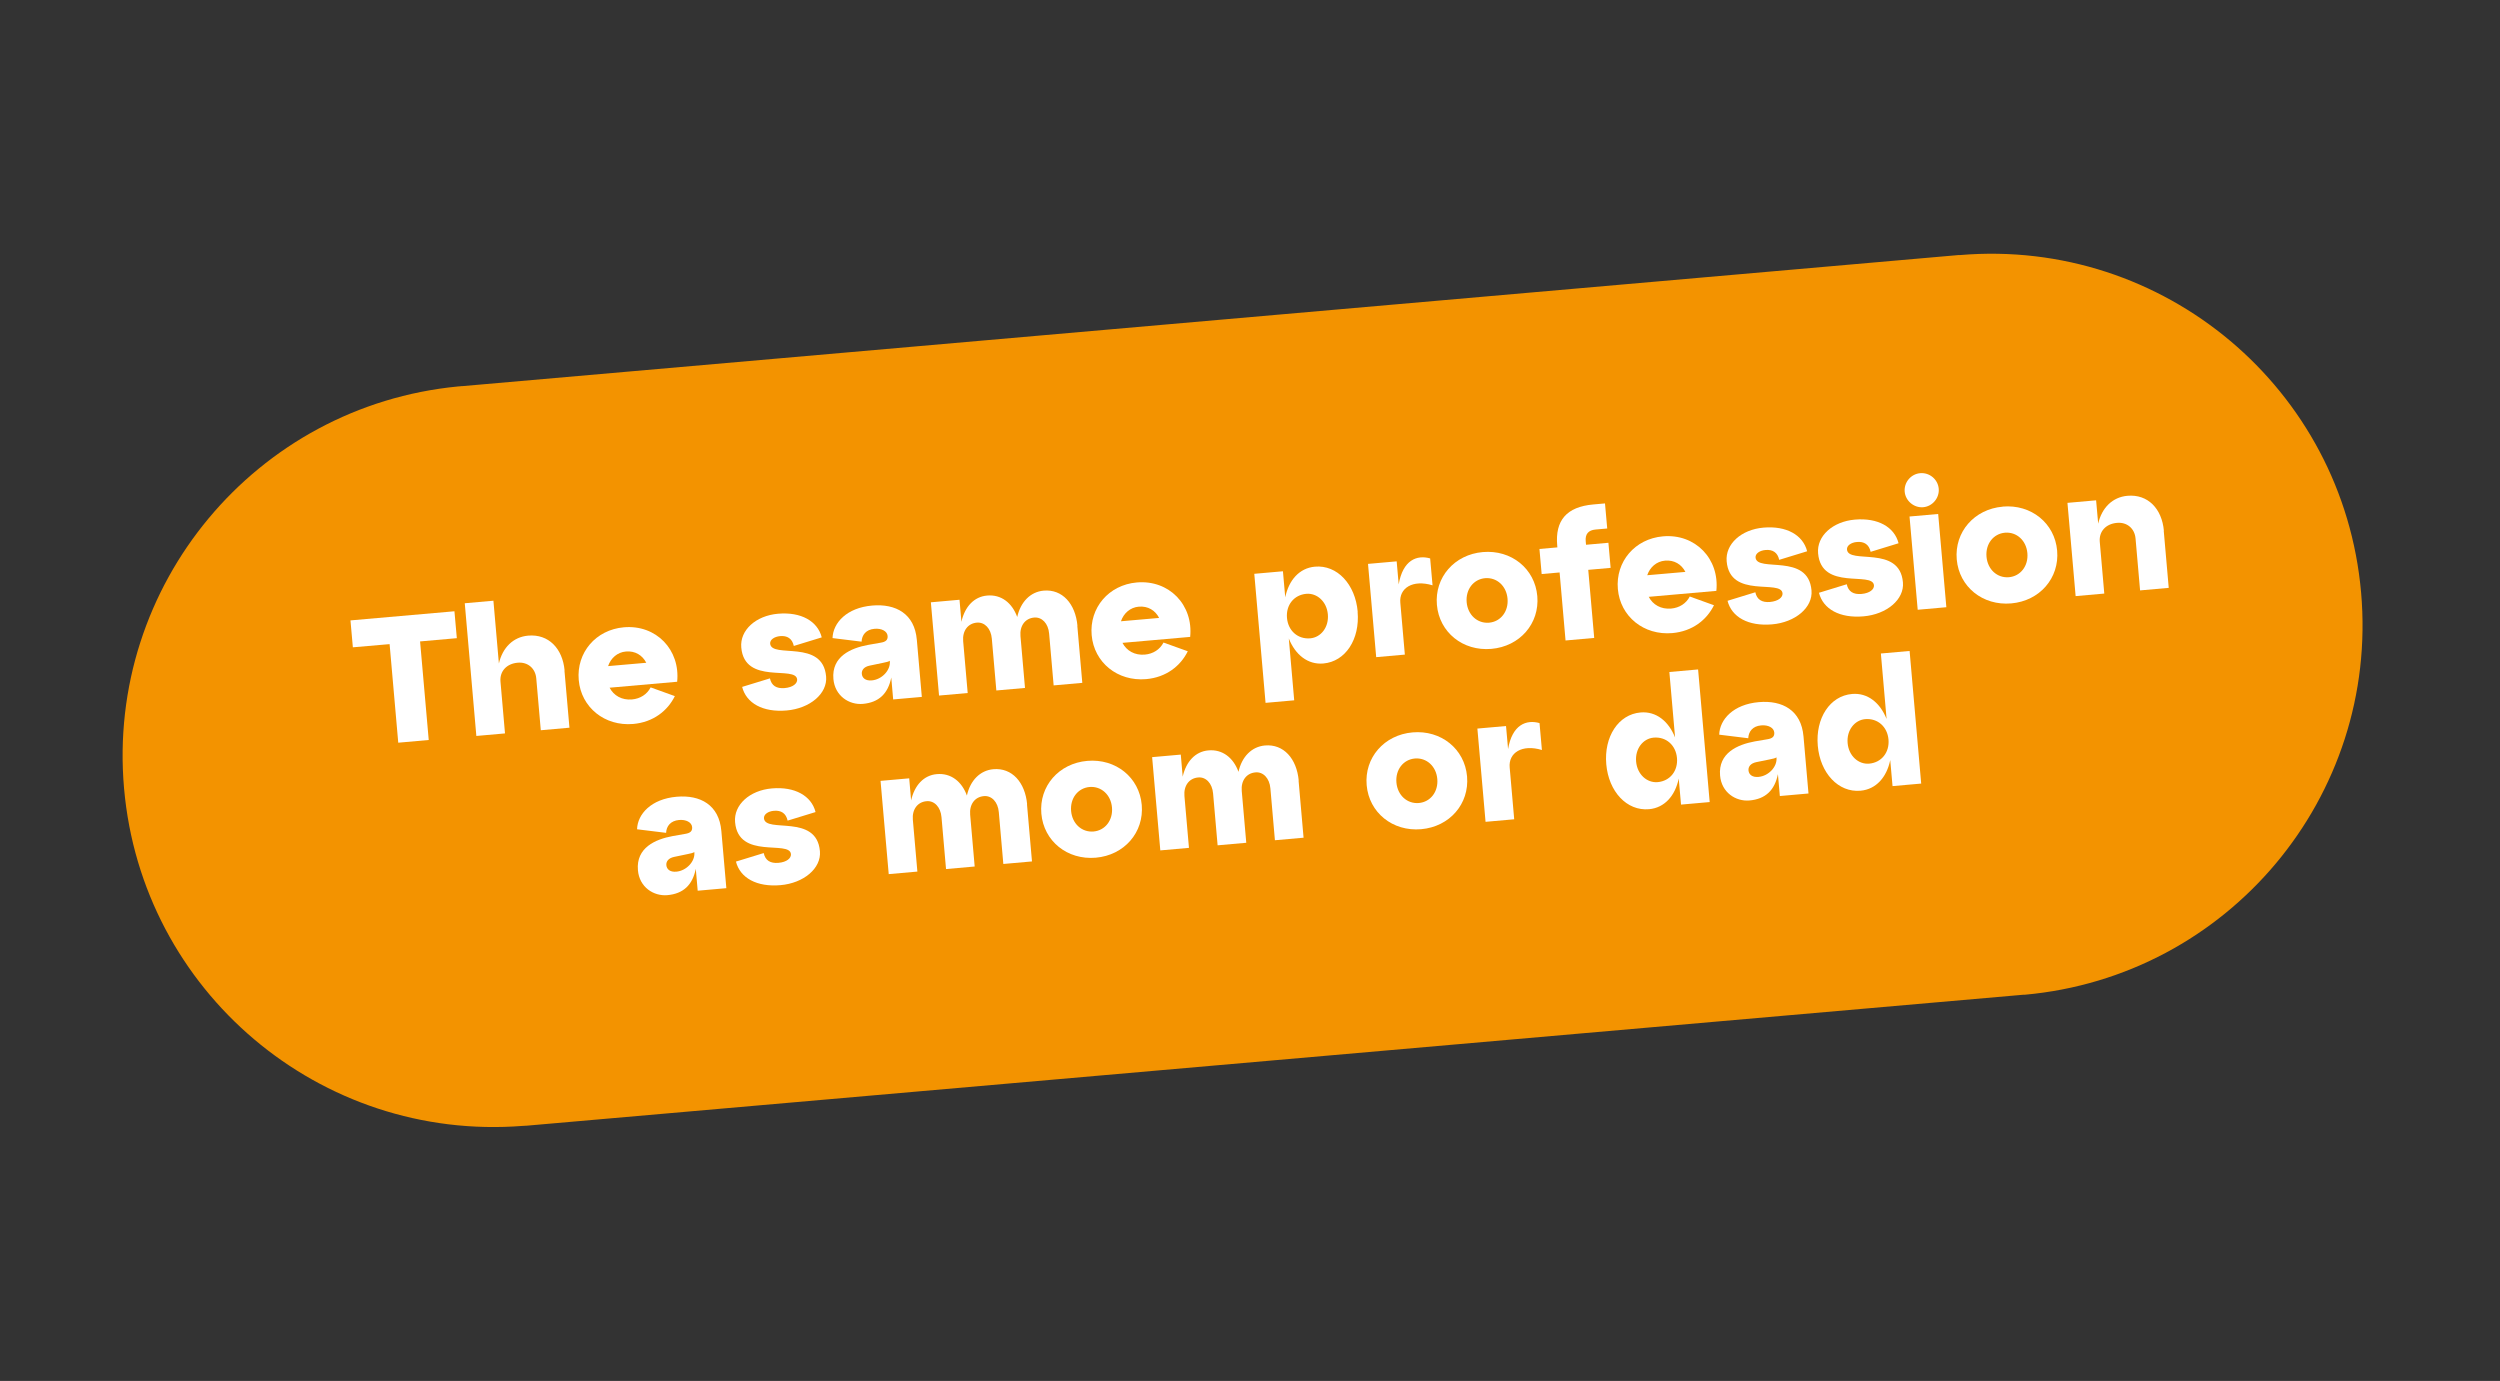 <?xml version="1.0" encoding="UTF-8"?>
<svg id="Ebene_1" data-name="Ebene 1" xmlns="http://www.w3.org/2000/svg" viewBox="0 0 315 174">
  <rect x="0" y="0" width="315" height="174" fill="#333333" stroke="none"/>
  <defs>
    <style>
      .cls-1 {
        fill: #f39300;
      }

      .cls-1, .cls-2 {
        stroke-width: 0px;
      }

      .cls-2 {
        fill: #fff;
      }
    </style>
  </defs>
  <path class="cls-1" d="m297.5,74.67c-2.25-25.7-24.87-44.71-50.56-42.53h0s-.04,0-.04,0c-.03,0-.05,0-.08,0s-.05,0-.07,0L58.29,48.65s-.09,0-.14,0c-.05,0-.09.01-.14.02l-.27.02h0c-25.53,2.46-44.35,25.04-42.11,50.63,2.24,25.6,24.7,44.56,50.27,42.54h0s.39-.02.39-.02c0,0,.01,0,.02,0s.01,0,.02,0l188.58-16.5s.05,0,.08,0c.03,0,.05,0,.08,0h.03c25.67-2.31,44.65-24.96,42.4-50.66Z"/>
  <g>
    <path class="cls-2" d="m50.18,93.58l-1.09-12.42-4.63.4-.3-3.39,13.1-1.15.3,3.39-4.63.41,1.09,12.42-3.84.34Z"/>
    <path class="cls-2" d="m71.12,84.48l.63,7.21-3.61.32-.57-6.53c-.11-1.29-1.09-2.09-2.33-1.98-1.42.12-2.29,1.09-2.18,2.38l.57,6.53-3.61.32-1.46-16.72,3.61-.32.69,7.91c.46-2,1.8-3.34,3.68-3.51,2.58-.23,4.35,1.62,4.6,4.4Z"/>
    <path class="cls-2" d="m85.33,85.9l-8.52.75c.52,1,1.55,1.59,2.82,1.48,1.04-.09,1.9-.64,2.35-1.52l3.05,1.1c-.91,1.85-2.72,3.29-5.25,3.51-3.59.31-6.56-2.09-6.86-5.54s2.15-6.33,5.68-6.64c4.07-.36,7.14,2.83,6.72,6.88Zm-8.71-1.97l4.81-.42c-.49-.96-1.41-1.52-2.56-1.42-1.08.09-1.91.83-2.25,1.84Z"/>
    <path class="cls-2" d="m97.01,85.47c.2.94.84,1.31,1.84,1.23,1.08-.09,1.63-.6,1.59-1.09-.16-1.81-6.63.74-7.04-4.03-.19-2.17,1.83-4.01,4.64-4.25,2.89-.25,4.98.93,5.5,2.98l-3.52,1.08c-.2-.94-.84-1.32-1.72-1.24-.75.07-1.3.46-1.26.95.17,1.92,6.64-.63,7.05,4.14.19,2.17-2.06,4.03-4.97,4.28-3,.26-5.09-.92-5.61-2.97l3.52-1.08Z"/>
    <path class="cls-2" d="m115.52,80.6l.63,7.21-3.61.32-.24-2.76c-.41,2.04-1.57,3.14-3.58,3.32-1.74.15-3.52-1.01-3.71-3.13-.25-2.85,2.21-3.9,4.36-4.3l1.59-.28c.65-.1.92-.35.88-.85-.05-.61-.77-.98-1.65-.9-1.08.09-1.59.78-1.63,1.62l-3.66-.45c.06-1.92,1.78-3.82,4.99-4.1,2.98-.26,5.35,1.03,5.63,4.31Zm-3.4,2.73v-.07c-.18.11-.42.17-.83.25l-1.72.36c-.72.15-1.02.57-.98,1.04.05.54.49.89,1.26.82,1.27-.11,2.37-1.28,2.27-2.41Z"/>
    <path class="cls-2" d="m135.74,78.83l.63,7.21-3.61.32-.57-6.53c-.11-1.29-.91-2.1-1.88-2.02-1.15.1-1.84,1.05-1.73,2.34l.57,6.53-3.61.32-.57-6.53c-.11-1.29-.91-2.1-1.88-2.02-1.15.1-1.84,1.05-1.73,2.34l.57,6.53-3.61.32-1.03-11.75,3.61-.32.24,2.78c.42-1.9,1.59-3.17,3.24-3.31,1.78-.16,3.15.93,3.79,2.7.43-1.9,1.66-3.17,3.33-3.32,2.35-.21,4.01,1.65,4.26,4.43Z"/>
    <path class="cls-2" d="m149.95,80.25l-8.52.75c.52,1,1.55,1.59,2.82,1.48,1.04-.09,1.9-.64,2.35-1.52l3.06,1.1c-.91,1.85-2.72,3.29-5.25,3.51-3.59.31-6.56-2.09-6.86-5.54s2.15-6.33,5.68-6.64c4.07-.36,7.15,2.83,6.73,6.88Zm-8.71-1.97l4.81-.42c-.49-.96-1.41-1.52-2.56-1.42-1.08.09-1.91.83-2.25,1.84Z"/>
    <path class="cls-2" d="m171.06,77.08c.3,3.46-1.52,6.28-4.32,6.52-1.96.17-3.53-1.1-4.35-3.15l.68,7.79-3.61.32-1.42-16.26,3.61-.32.29,3.28c.45-2.16,1.77-3.68,3.74-3.86,2.8-.25,5.09,2.22,5.39,5.67Zm-3.75.33c-.14-1.6-1.35-2.7-2.71-2.59-1.58.14-2.58,1.43-2.44,3.04.14,1.6,1.35,2.7,2.93,2.57,1.36-.12,2.36-1.41,2.22-3.02Z"/>
    <path class="cls-2" d="m176.23,73.67c.52-3.14,2.33-3.78,3.97-3.31l.3,3.39c-2.5-.76-4.23.35-4.06,2.2l.57,6.53-3.61.32-1.03-11.75,3.61-.32.26,2.94Z"/>
  </g>
  <g>
    <path class="cls-2" d="m186.84,69.56c3.59-.31,6.56,2.09,6.86,5.55.3,3.46-2.2,6.34-5.79,6.65-3.59.31-6.56-2.09-6.86-5.55s2.2-6.34,5.79-6.65Zm.78,8.9c1.47-.13,2.47-1.42,2.33-3.03-.14-1.6-1.35-2.7-2.82-2.58-1.47.13-2.47,1.42-2.33,3.03.14,1.6,1.35,2.7,2.82,2.58Z"/>
    <path class="cls-2" d="m197.26,80.71l-.75-8.58-2.26.2-.28-3.16,2.26-.2-.02-.23c-.28-3.16,1.17-4.88,4.55-5.18l1.47-.13.28,3.16-1.47.13c-.9.08-1.32.57-1.24,1.47l.04.45,2.82-.25.28,3.16-2.82.25.75,8.58-3.61.32Z"/>
  </g>
  <g>
    <path class="cls-2" d="m216.26,74.45l-8.52.75c.52,1,1.55,1.59,2.82,1.48,1.04-.09,1.9-.64,2.35-1.52l3.05,1.1c-.91,1.85-2.72,3.29-5.25,3.51-3.59.31-6.56-2.09-6.86-5.55s2.15-6.33,5.68-6.64c4.07-.36,7.15,2.83,6.73,6.88Zm-8.71-1.97l4.81-.42c-.49-.96-1.41-1.52-2.56-1.42-1.08.09-1.91.83-2.25,1.84Z"/>
    <path class="cls-2" d="m221.17,74.62c.2.94.84,1.31,1.84,1.23,1.08-.1,1.63-.6,1.59-1.09-.16-1.81-6.63.74-7.04-4.03-.19-2.17,1.83-4.01,4.64-4.25,2.89-.25,4.98.93,5.5,2.98l-3.52,1.08c-.2-.94-.84-1.32-1.72-1.24-.75.06-1.3.46-1.26.95.17,1.92,6.64-.63,7.05,4.14.19,2.17-2.06,4.03-4.97,4.28-3,.26-5.09-.92-5.61-2.97l3.52-1.08Z"/>
    <path class="cls-2" d="m232.69,73.61c.2.94.84,1.31,1.84,1.23,1.08-.09,1.63-.6,1.59-1.09-.16-1.81-6.63.74-7.04-4.03-.19-2.17,1.83-4.01,4.64-4.25,2.89-.25,4.98.93,5.5,2.98l-3.52,1.08c-.2-.94-.84-1.32-1.72-1.24-.75.06-1.3.46-1.26.95.17,1.92,6.64-.63,7.05,4.14.19,2.17-2.06,4.03-4.97,4.28-3,.26-5.09-.92-5.61-2.97l3.52-1.08Z"/>
    <path class="cls-2" d="m241.95,59.62c1.17-.1,2.23.78,2.33,1.96.1,1.15-.78,2.23-1.96,2.33-1.17.1-2.23-.81-2.33-1.96-.1-1.17.78-2.23,1.96-2.33Zm-.32,17.21l-1.03-11.75,3.61-.32,1.03,11.75-3.61.32Z"/>
    <path class="cls-2" d="m252.34,63.83c3.59-.31,6.56,2.09,6.86,5.55s-2.2,6.34-5.79,6.65c-3.59.31-6.56-2.09-6.86-5.54s2.2-6.34,5.79-6.65Zm.78,8.9c1.47-.13,2.47-1.42,2.33-3.03-.14-1.6-1.35-2.7-2.82-2.58-1.47.13-2.47,1.42-2.33,3.03.14,1.6,1.35,2.7,2.82,2.58Z"/>
    <path class="cls-2" d="m272.63,66.86l.63,7.21-3.61.32-.57-6.53c-.11-1.29-1.09-2.09-2.33-1.98-1.42.12-2.29,1.09-2.18,2.38l.57,6.53-3.61.32-1.03-11.75,3.61-.32.26,2.94c.46-2,1.8-3.34,3.68-3.51,2.58-.23,4.35,1.62,4.6,4.4Z"/>
  </g>
  <g>
    <path class="cls-2" d="m90.89,104.7l.63,7.21-3.61.32-.24-2.76c-.41,2.04-1.57,3.14-3.58,3.32-1.74.15-3.53-1.01-3.71-3.14-.25-2.85,2.21-3.9,4.36-4.3l1.59-.28c.65-.1.92-.35.88-.85-.05-.61-.77-.98-1.65-.9-1.08.1-1.59.78-1.63,1.62l-3.66-.45c.06-1.92,1.78-3.82,4.99-4.1,2.98-.26,5.35,1.03,5.63,4.31Zm-3.4,2.73v-.07c-.18.11-.42.17-.83.25l-1.72.36c-.71.15-1.02.57-.98,1.04.05.54.49.89,1.26.82,1.26-.11,2.37-1.28,2.27-2.41Z"/>
    <path class="cls-2" d="m96.23,107.49c.2.94.84,1.31,1.84,1.23,1.08-.09,1.63-.6,1.59-1.1-.16-1.81-6.63.74-7.04-4.03-.19-2.17,1.83-4.01,4.64-4.25,2.89-.25,4.98.93,5.5,2.98l-3.52,1.08c-.2-.94-.84-1.32-1.72-1.24-.75.06-1.3.46-1.26.95.17,1.92,6.64-.63,7.05,4.14.19,2.17-2.06,4.03-4.97,4.28-3,.26-5.09-.92-5.61-2.97l3.52-1.08Z"/>
    <path class="cls-2" d="m129.4,101.33l.63,7.21-3.61.32-.57-6.53c-.11-1.29-.91-2.11-1.88-2.02-1.15.1-1.84,1.05-1.73,2.34l.57,6.53-3.61.32-.57-6.53c-.11-1.29-.91-2.11-1.88-2.02-1.15.1-1.84,1.05-1.73,2.34l.57,6.53-3.61.32-1.03-11.75,3.61-.32.24,2.78c.43-1.9,1.59-3.17,3.24-3.31,1.78-.16,3.15.93,3.79,2.7.42-1.9,1.66-3.17,3.33-3.32,2.35-.21,4.01,1.65,4.26,4.43Z"/>
    <path class="cls-2" d="m137,95.87c3.59-.31,6.56,2.09,6.86,5.55.3,3.46-2.2,6.34-5.79,6.65-3.59.31-6.56-2.09-6.86-5.55-.3-3.46,2.2-6.34,5.79-6.65Zm.78,8.9c1.47-.13,2.47-1.42,2.33-3.03-.14-1.6-1.35-2.7-2.82-2.58-1.47.13-2.47,1.42-2.33,3.03.14,1.6,1.35,2.7,2.82,2.58Z"/>
    <path class="cls-2" d="m163.62,98.34l.63,7.21-3.61.32-.57-6.53c-.11-1.29-.91-2.11-1.88-2.02-1.15.1-1.84,1.05-1.73,2.34l.57,6.53-3.61.32-.57-6.53c-.11-1.29-.91-2.11-1.88-2.02-1.15.1-1.84,1.05-1.73,2.34l.57,6.53-3.61.32-1.03-11.75,3.61-.32.24,2.78c.43-1.9,1.59-3.17,3.24-3.31,1.78-.16,3.15.93,3.79,2.7.42-1.9,1.66-3.17,3.33-3.32,2.35-.21,4.01,1.65,4.26,4.43Z"/>
    <path class="cls-2" d="m177.99,92.28c3.59-.31,6.56,2.09,6.86,5.55.3,3.46-2.2,6.34-5.79,6.65-3.59.31-6.56-2.09-6.86-5.55-.3-3.46,2.2-6.34,5.79-6.65Zm.78,8.9c1.47-.13,2.47-1.42,2.33-3.03-.14-1.6-1.35-2.7-2.82-2.58-1.47.13-2.47,1.42-2.33,3.03.14,1.6,1.35,2.7,2.82,2.58Z"/>
    <path class="cls-2" d="m190.01,94.42c.52-3.14,2.33-3.78,3.97-3.31l.3,3.39c-2.5-.76-4.23.35-4.06,2.2l.57,6.53-3.61.32-1.03-11.75,3.61-.32.26,2.94Z"/>
    <path class="cls-2" d="m210.35,84.67l3.61-.32,1.46,16.71-3.61.32-.29-3.28c-.45,2.16-1.77,3.68-3.74,3.86-2.8.25-5.09-2.22-5.39-5.67-.3-3.46,1.52-6.28,4.32-6.52,1.97-.17,3.53,1.1,4.35,3.15l-.72-8.25Zm.95,10.84c-.14-1.6-1.35-2.7-2.93-2.57-1.36.12-2.36,1.41-2.22,3.02.14,1.6,1.35,2.7,2.71,2.59,1.58-.14,2.58-1.43,2.44-3.04Z"/>
    <path class="cls-2" d="m227.24,92.77l.63,7.21-3.61.32-.24-2.76c-.41,2.04-1.57,3.14-3.58,3.32-1.74.15-3.53-1.01-3.71-3.14-.25-2.85,2.21-3.9,4.36-4.3l1.59-.27c.65-.1.92-.35.88-.85-.05-.61-.77-.98-1.65-.9-1.08.09-1.59.78-1.63,1.62l-3.66-.45c.06-1.92,1.78-3.82,4.99-4.1,2.98-.26,5.35,1.03,5.63,4.31Zm-3.4,2.73v-.07c-.18.11-.42.17-.83.25l-1.72.35c-.71.15-1.02.57-.98,1.04.05.54.49.89,1.26.82,1.27-.11,2.37-1.28,2.27-2.41Z"/>
    <path class="cls-2" d="m237,82.34l3.61-.32,1.46,16.71-3.61.32-.29-3.28c-.45,2.16-1.77,3.68-3.74,3.86-2.8.25-5.09-2.22-5.39-5.67-.3-3.46,1.52-6.28,4.32-6.52,1.96-.17,3.53,1.1,4.35,3.15l-.72-8.25Zm.95,10.84c-.14-1.6-1.35-2.7-2.93-2.57-1.35.12-2.36,1.41-2.22,3.02.14,1.6,1.35,2.7,2.71,2.59,1.58-.14,2.58-1.43,2.44-3.04Z"/>
  </g>
</svg>
